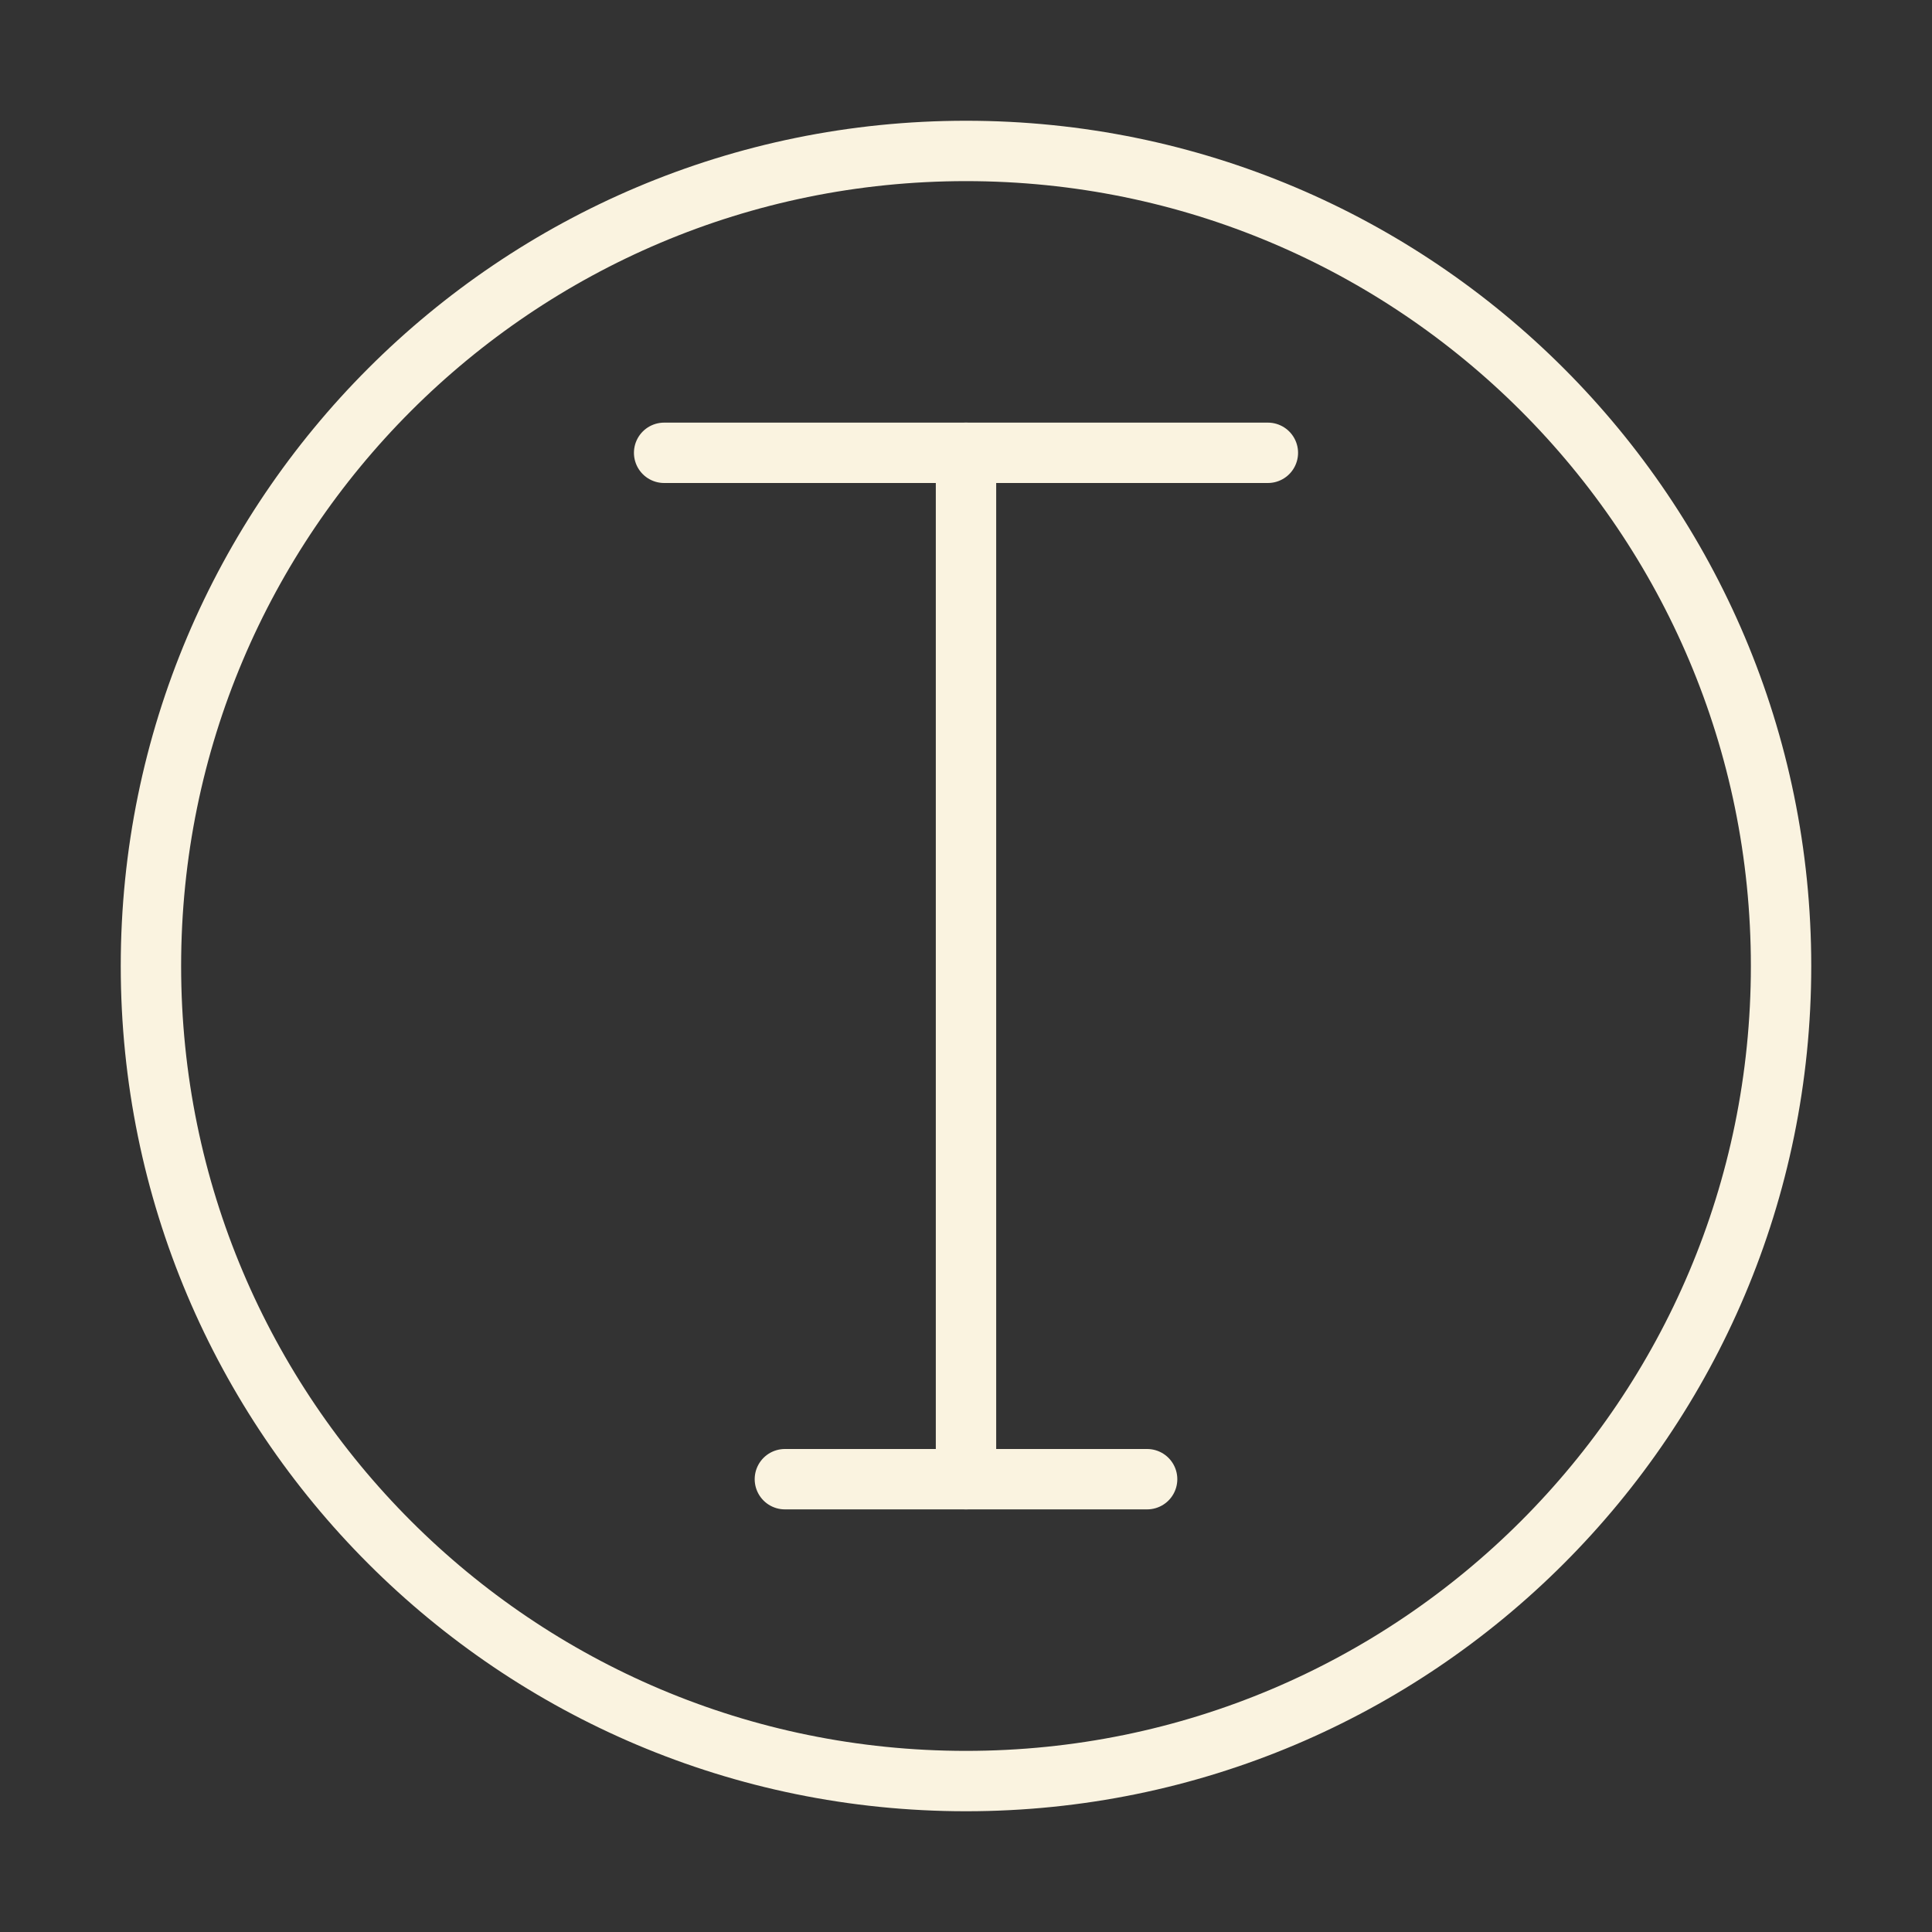 
<svg width="64" height="64" viewBox="0 0 64 64" fill="none" xmlns="http://www.w3.org/2000/svg">
<rect x="0" y="0" width="64" height="64" fill="#333333" stroke="none"/>
<path d="M32 5C46.914 5 59 17.086 59 32C59 46.914 46.914 59 32 59C17.086 59 5 46.914 5 32C5 17.086 17.086 5 32 5Z" stroke="#FAF3E0" stroke-width="2"/>
<path d="M32 15L32 49" stroke="#FAF3E0" stroke-width="2" stroke-linecap="round"/>
<path d="M22 15L42 15" stroke="#FAF3E0" stroke-width="2" stroke-linecap="round"/>
<path d="M26 49L38 49" stroke="#FAF3E0" stroke-width="2" stroke-linecap="round"/>
</svg>
